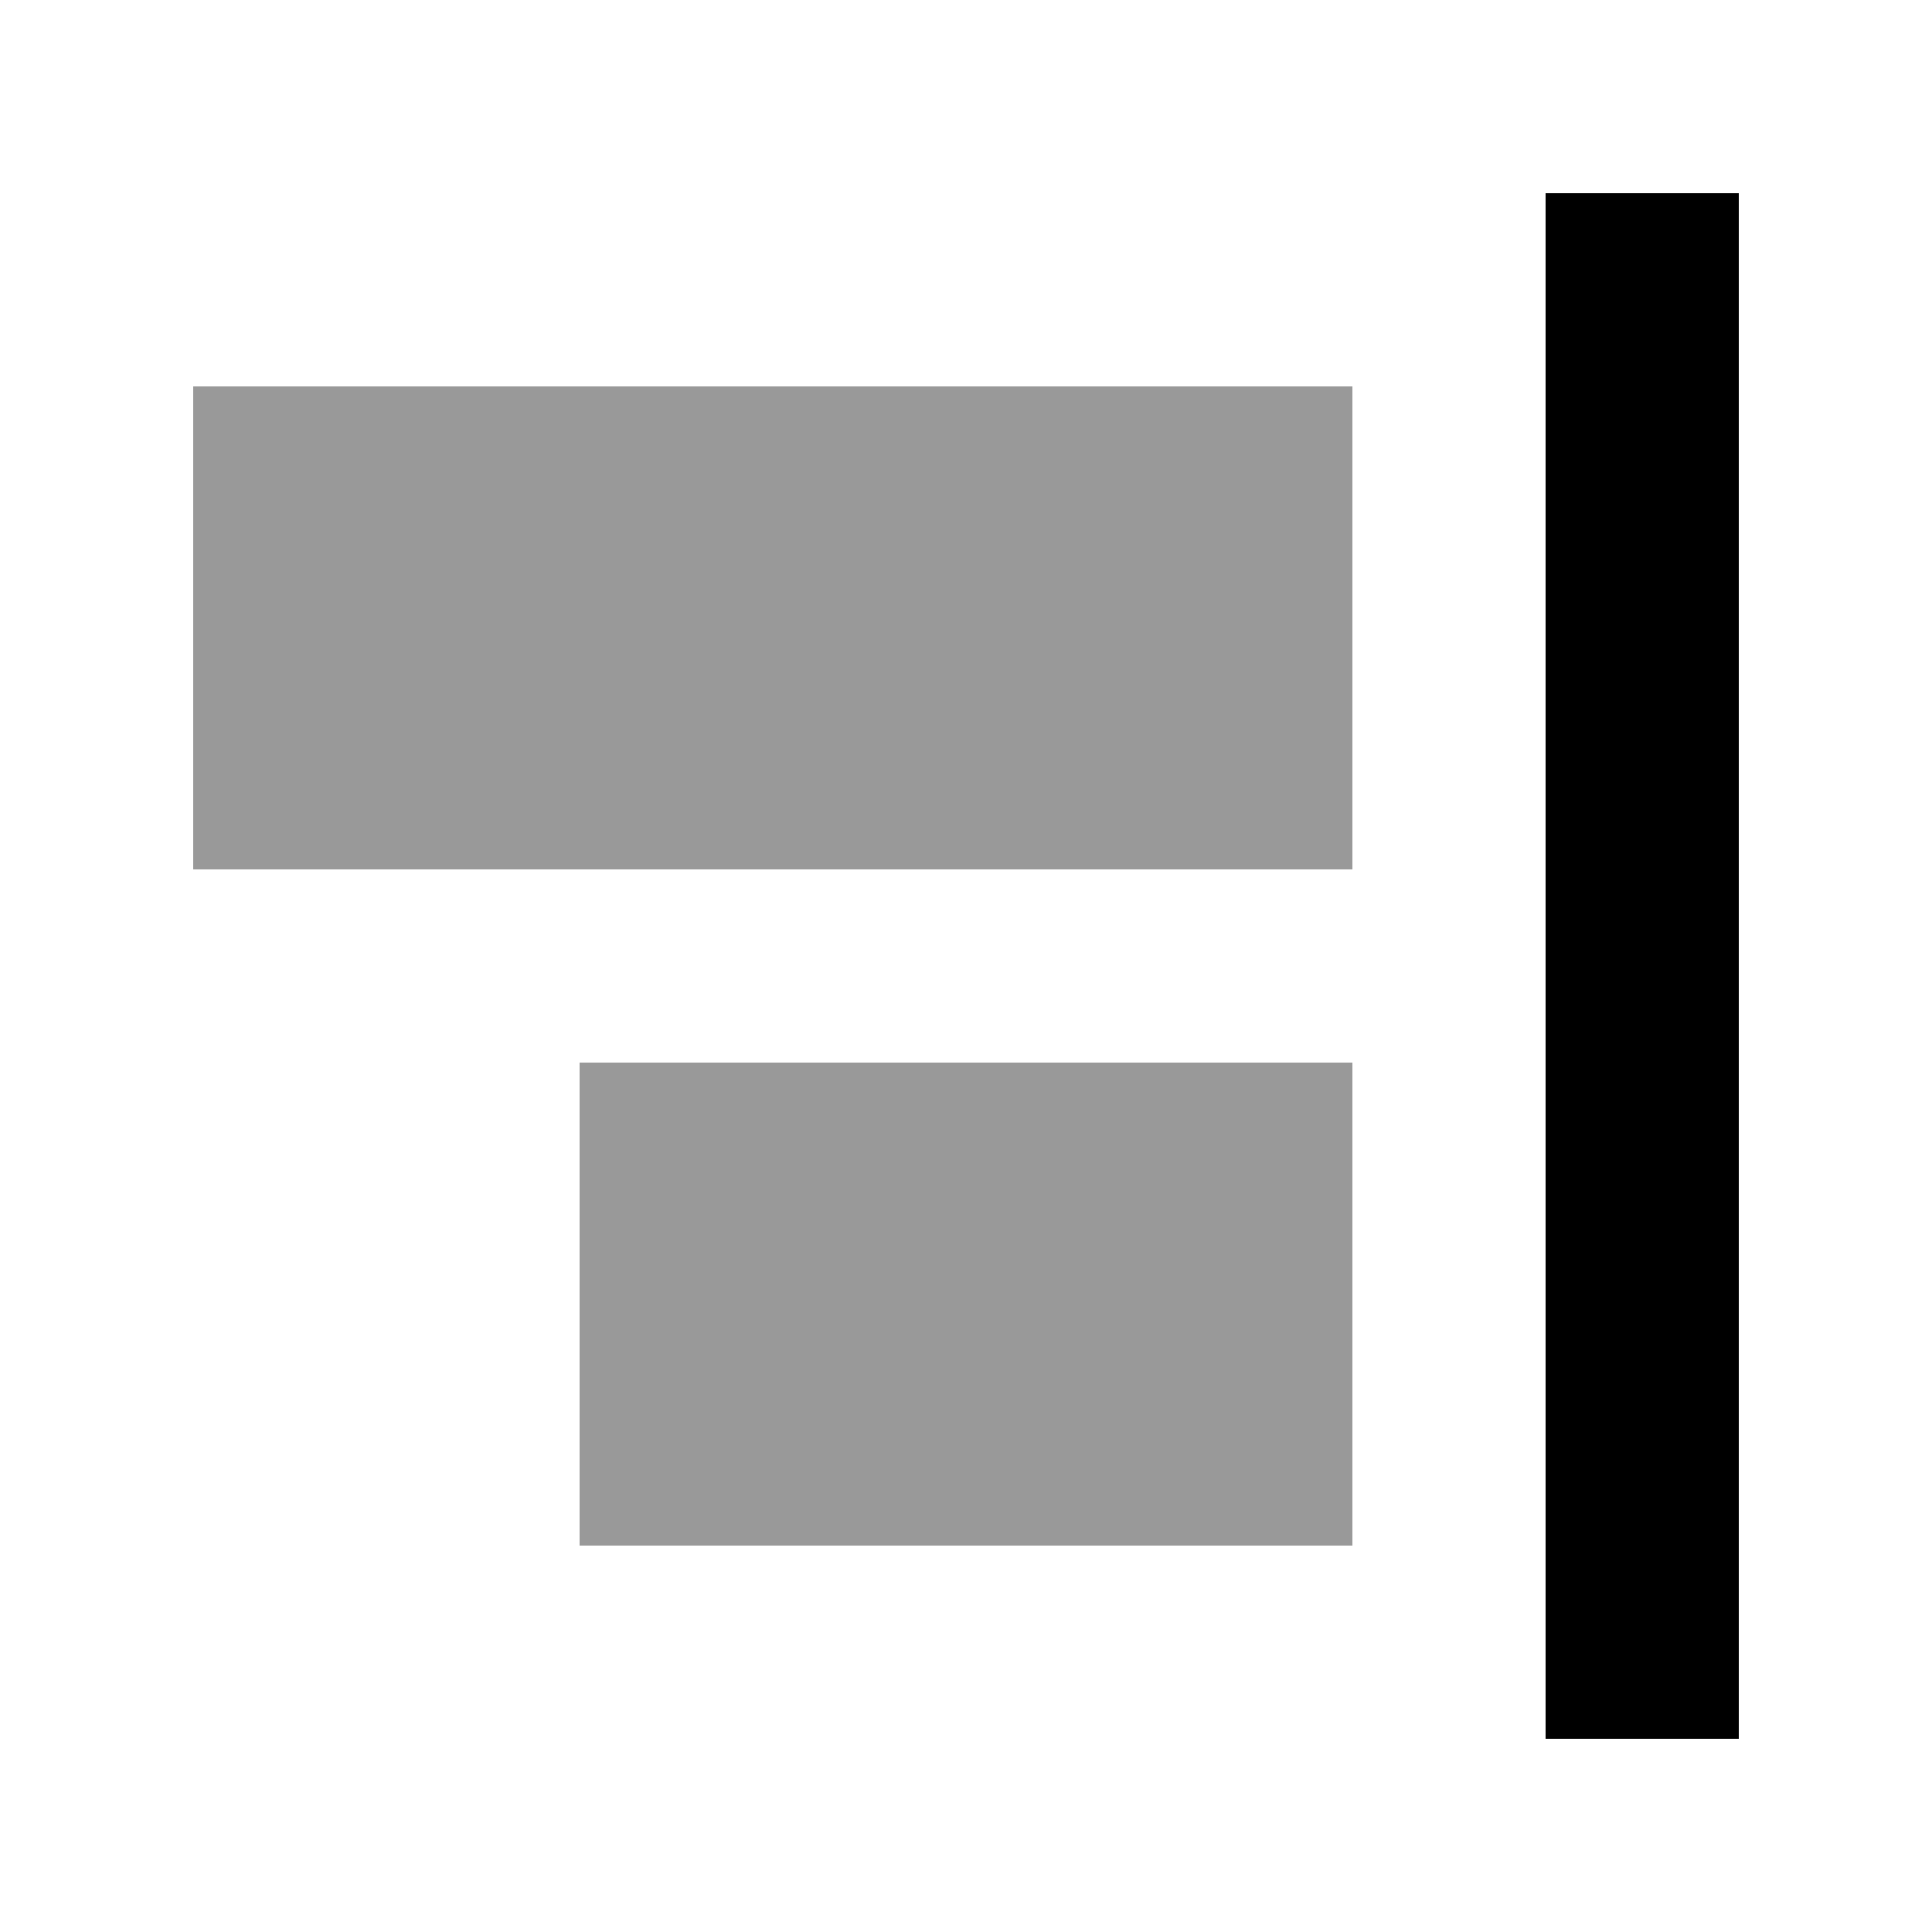 <svg xmlns="http://www.w3.org/2000/svg" viewBox="0 0 640 640"><!--! Font Awesome Pro 7.1.0 by @fontawesome - https://fontawesome.com License - https://fontawesome.com/license (Commercial License) Copyright 2025 Fonticons, Inc. --><path opacity=".4" fill="currentColor" d="M64 128L64 288L448 288L448 128L64 128zM192 352L192 512L448 512L448 352L192 352z"/><path fill="currentColor" d="M576 64L576 576L512 576L512 64L576 64z"/></svg>